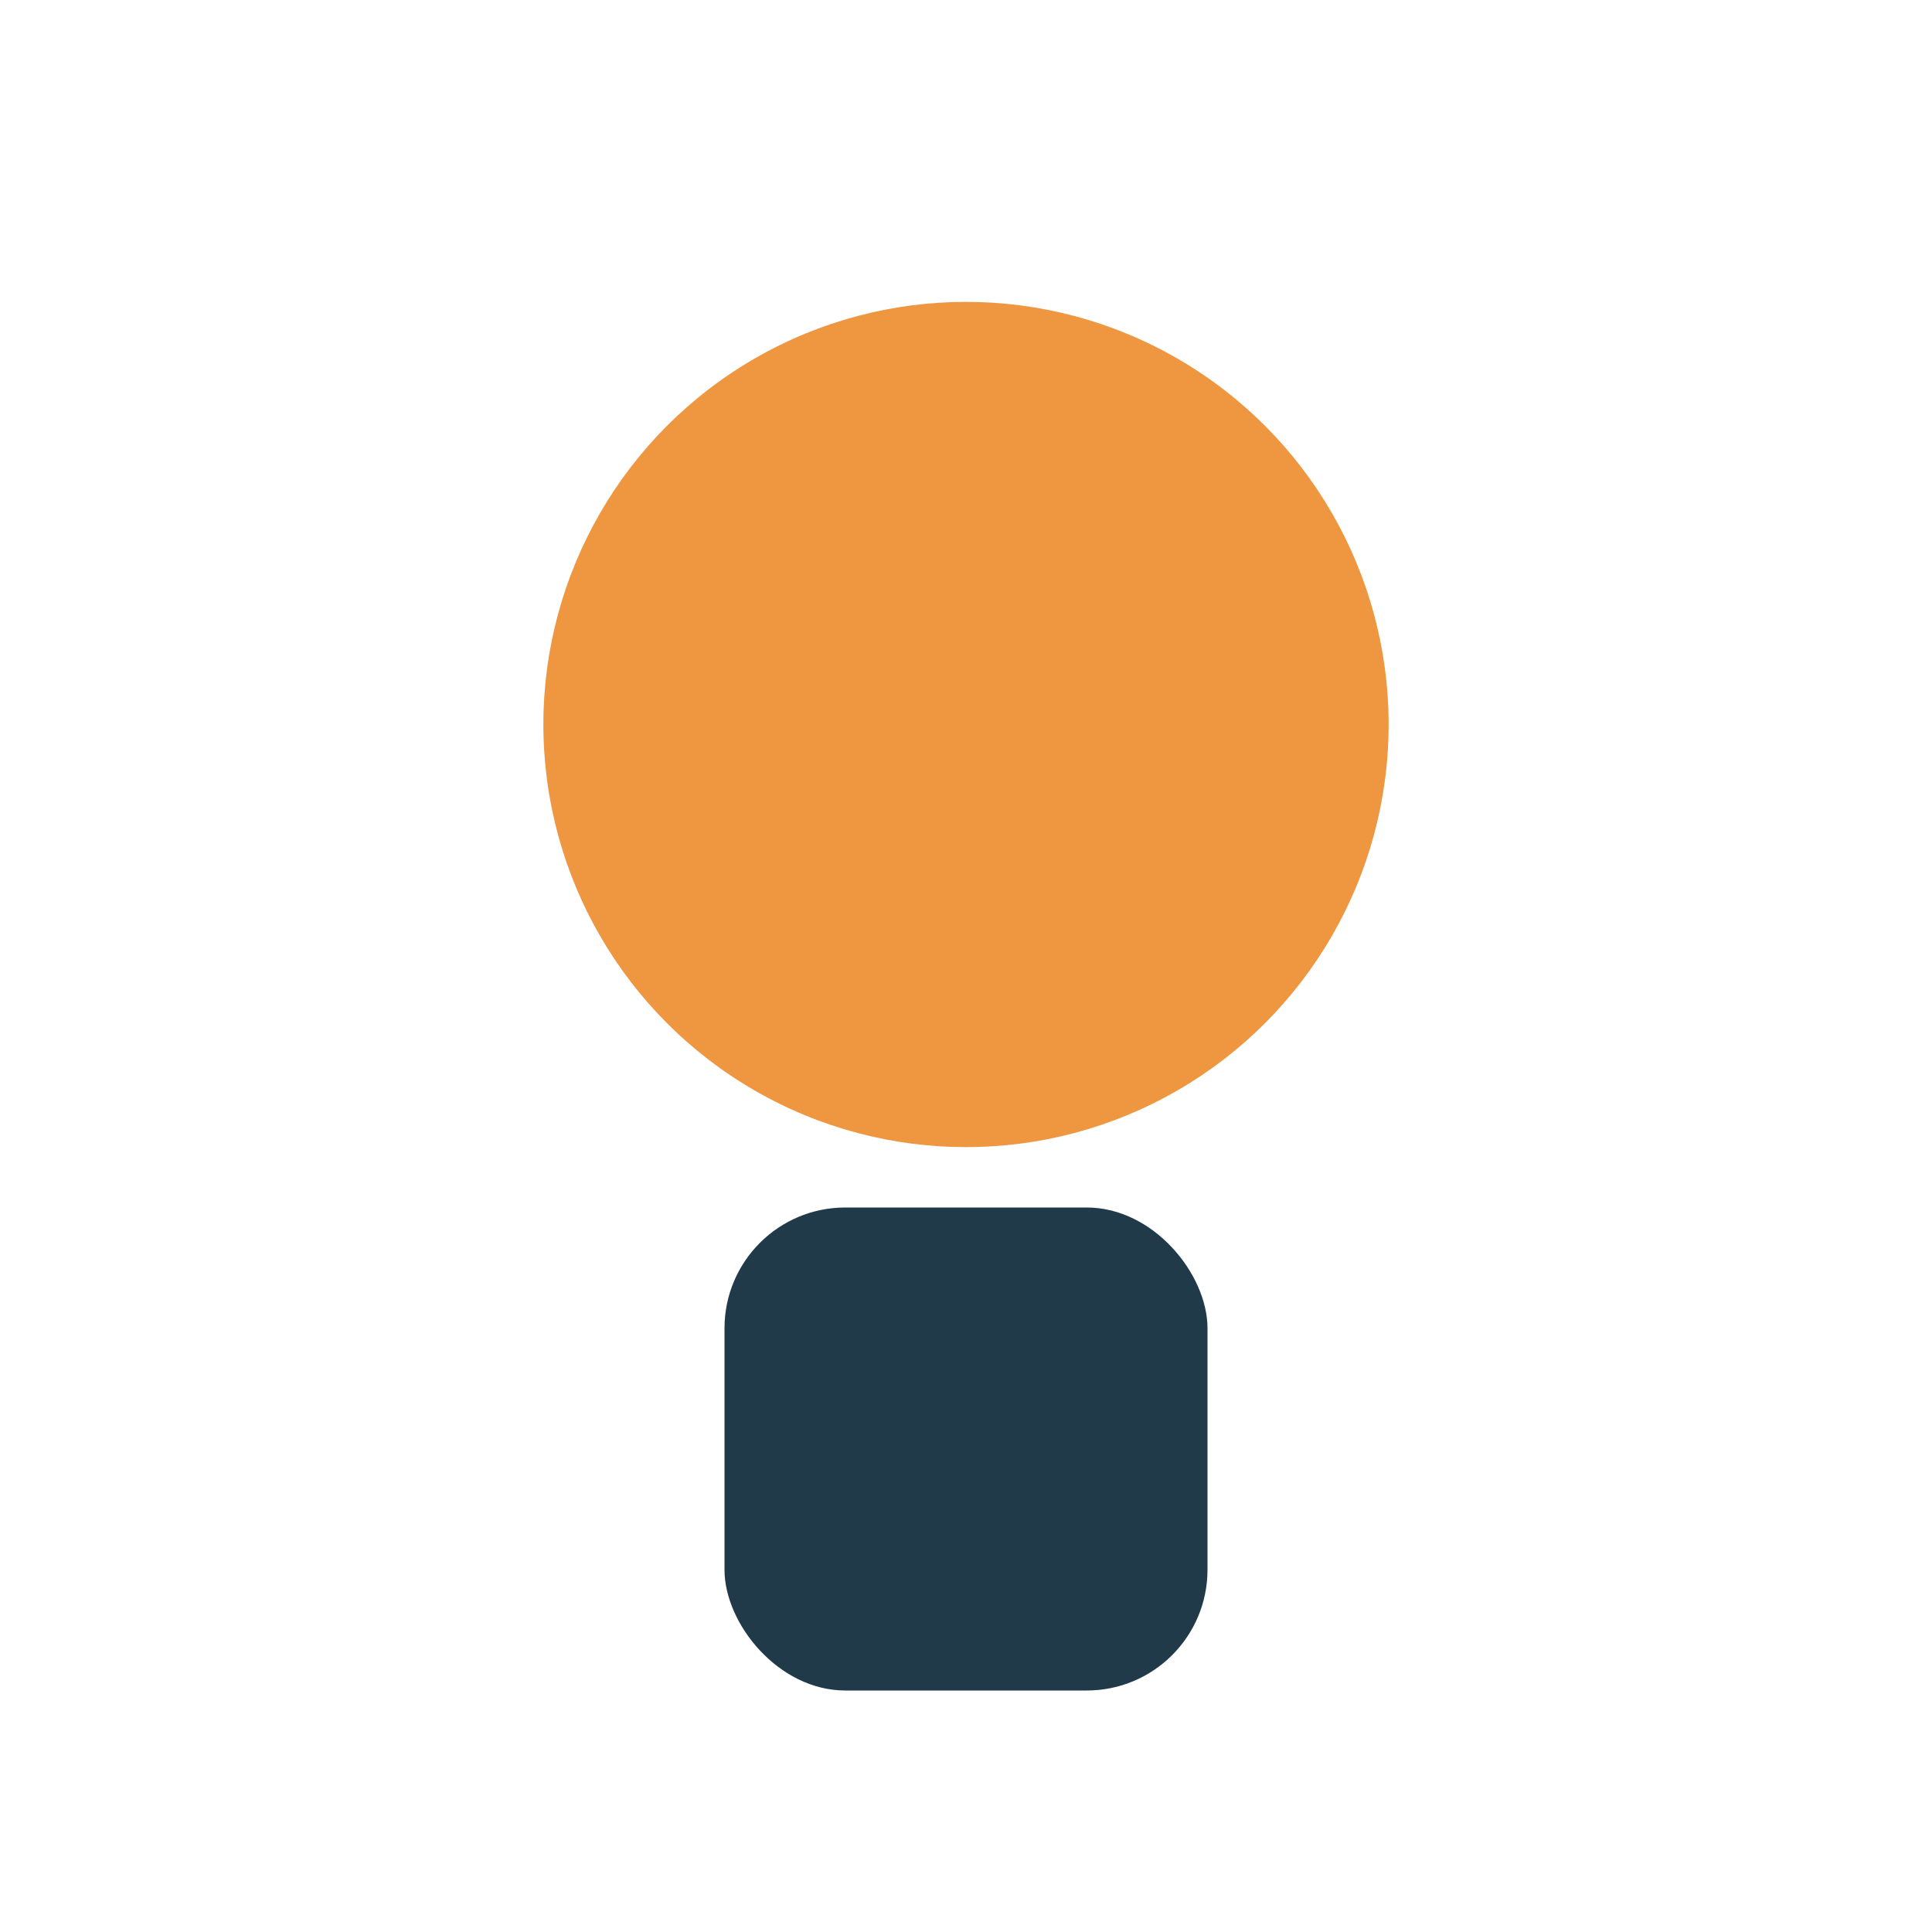 <?xml version="1.0" encoding="UTF-8"?>
<svg xmlns="http://www.w3.org/2000/svg" width="32" height="32" viewBox="0 0 32 32"><circle cx="16" cy="12" r="7" fill="#EF9640"/><rect x="12" y="20" width="8" height="8" rx="2" fill="#203A4A"/></svg>
